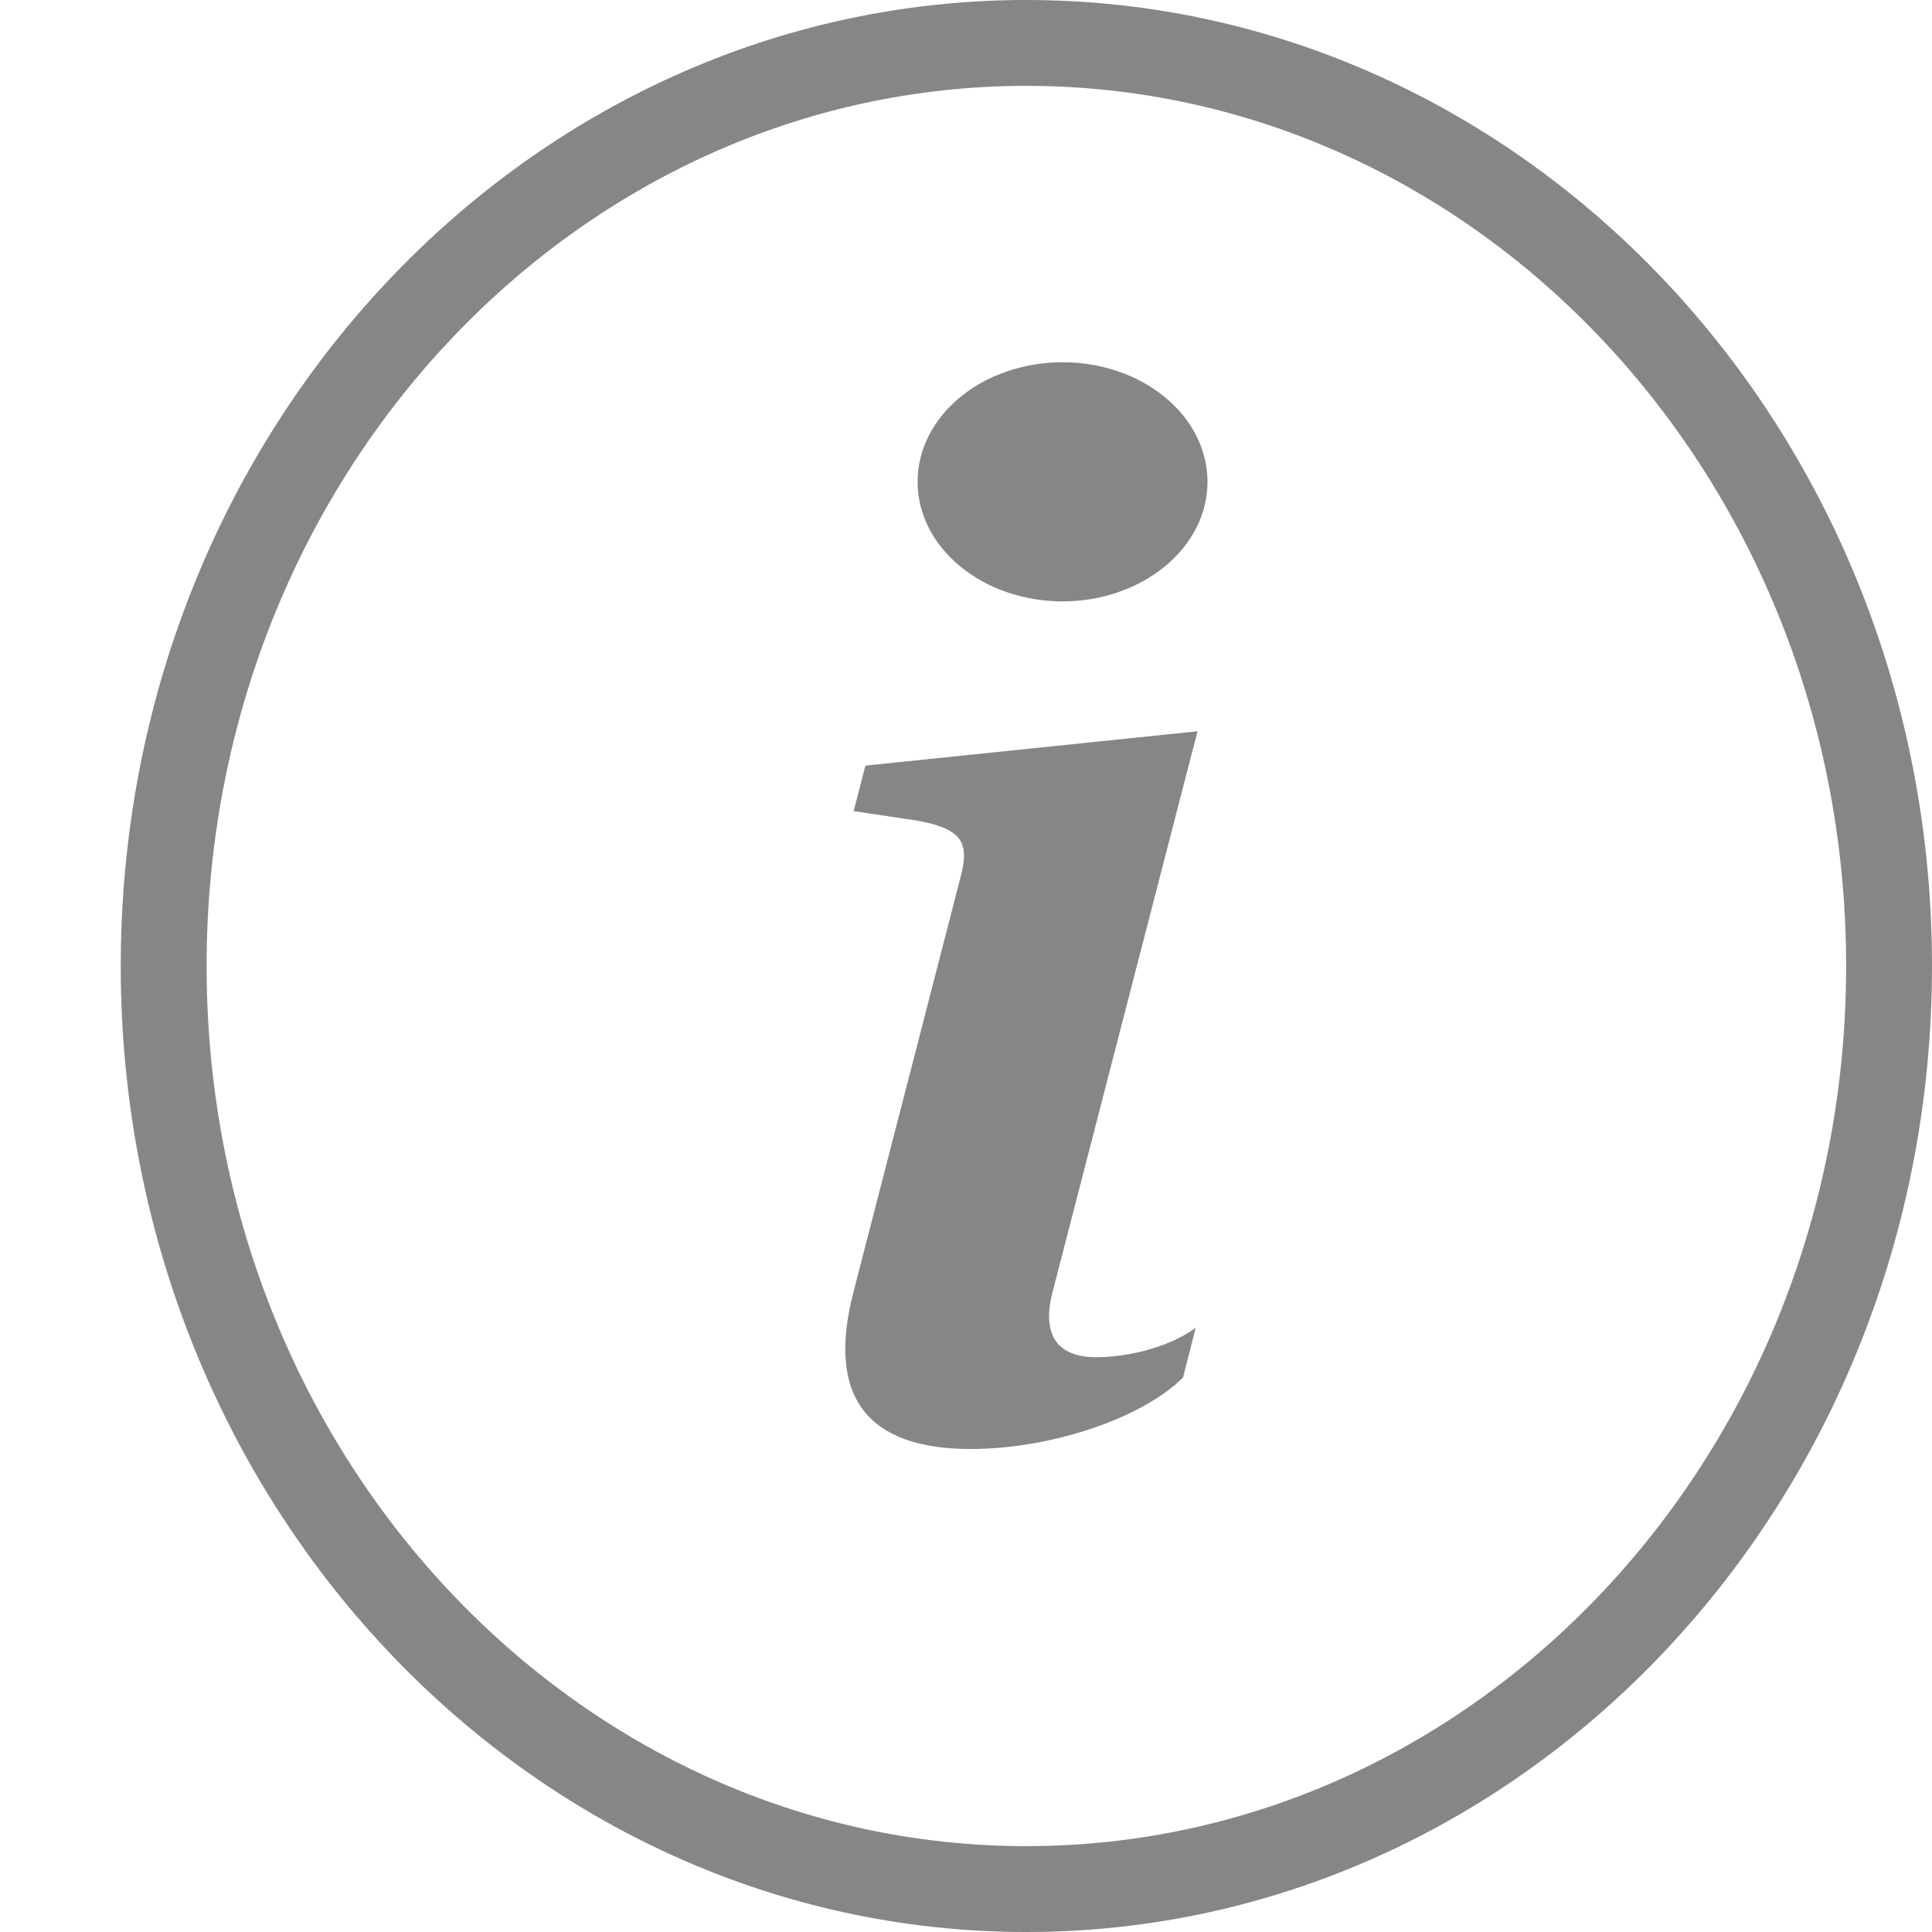 <?xml version="1.0" encoding="UTF-8"?> <svg xmlns="http://www.w3.org/2000/svg" width="18" height="18" viewBox="0 0 18 18" fill="none"> <path d="M11.157 6.813L8.063 7.133L7.953 7.557L8.561 7.648C8.957 7.726 9.036 7.843 8.95 8.17L7.953 12.032C7.692 13.03 8.096 13.5 9.044 13.5C9.781 13.5 10.634 13.22 11.022 12.834L11.14 12.371C10.871 12.567 10.476 12.645 10.215 12.645C9.843 12.645 9.709 12.43 9.803 12.051L11.157 6.813ZM11.25 4.489C11.25 4.784 11.108 5.067 10.854 5.276C10.601 5.485 10.258 5.603 9.9 5.603C9.541 5.603 9.198 5.485 8.945 5.276C8.691 5.067 8.549 4.784 8.549 4.489C8.549 4.193 8.691 3.91 8.945 3.701C9.198 3.492 9.541 3.375 9.9 3.375C10.258 3.375 10.601 3.492 10.854 3.701C11.108 3.91 11.25 4.193 11.25 4.489Z" fill="#868686"></path> <path d="M17.6 9C17.6 13.774 13.978 17.6 9.562 17.6C5.147 17.6 1.525 13.774 1.525 9C1.525 4.226 5.147 0.4 9.562 0.4C13.978 0.4 17.6 4.226 17.6 9Z" stroke="#868686" stroke-width="0.8"></path> </svg> 